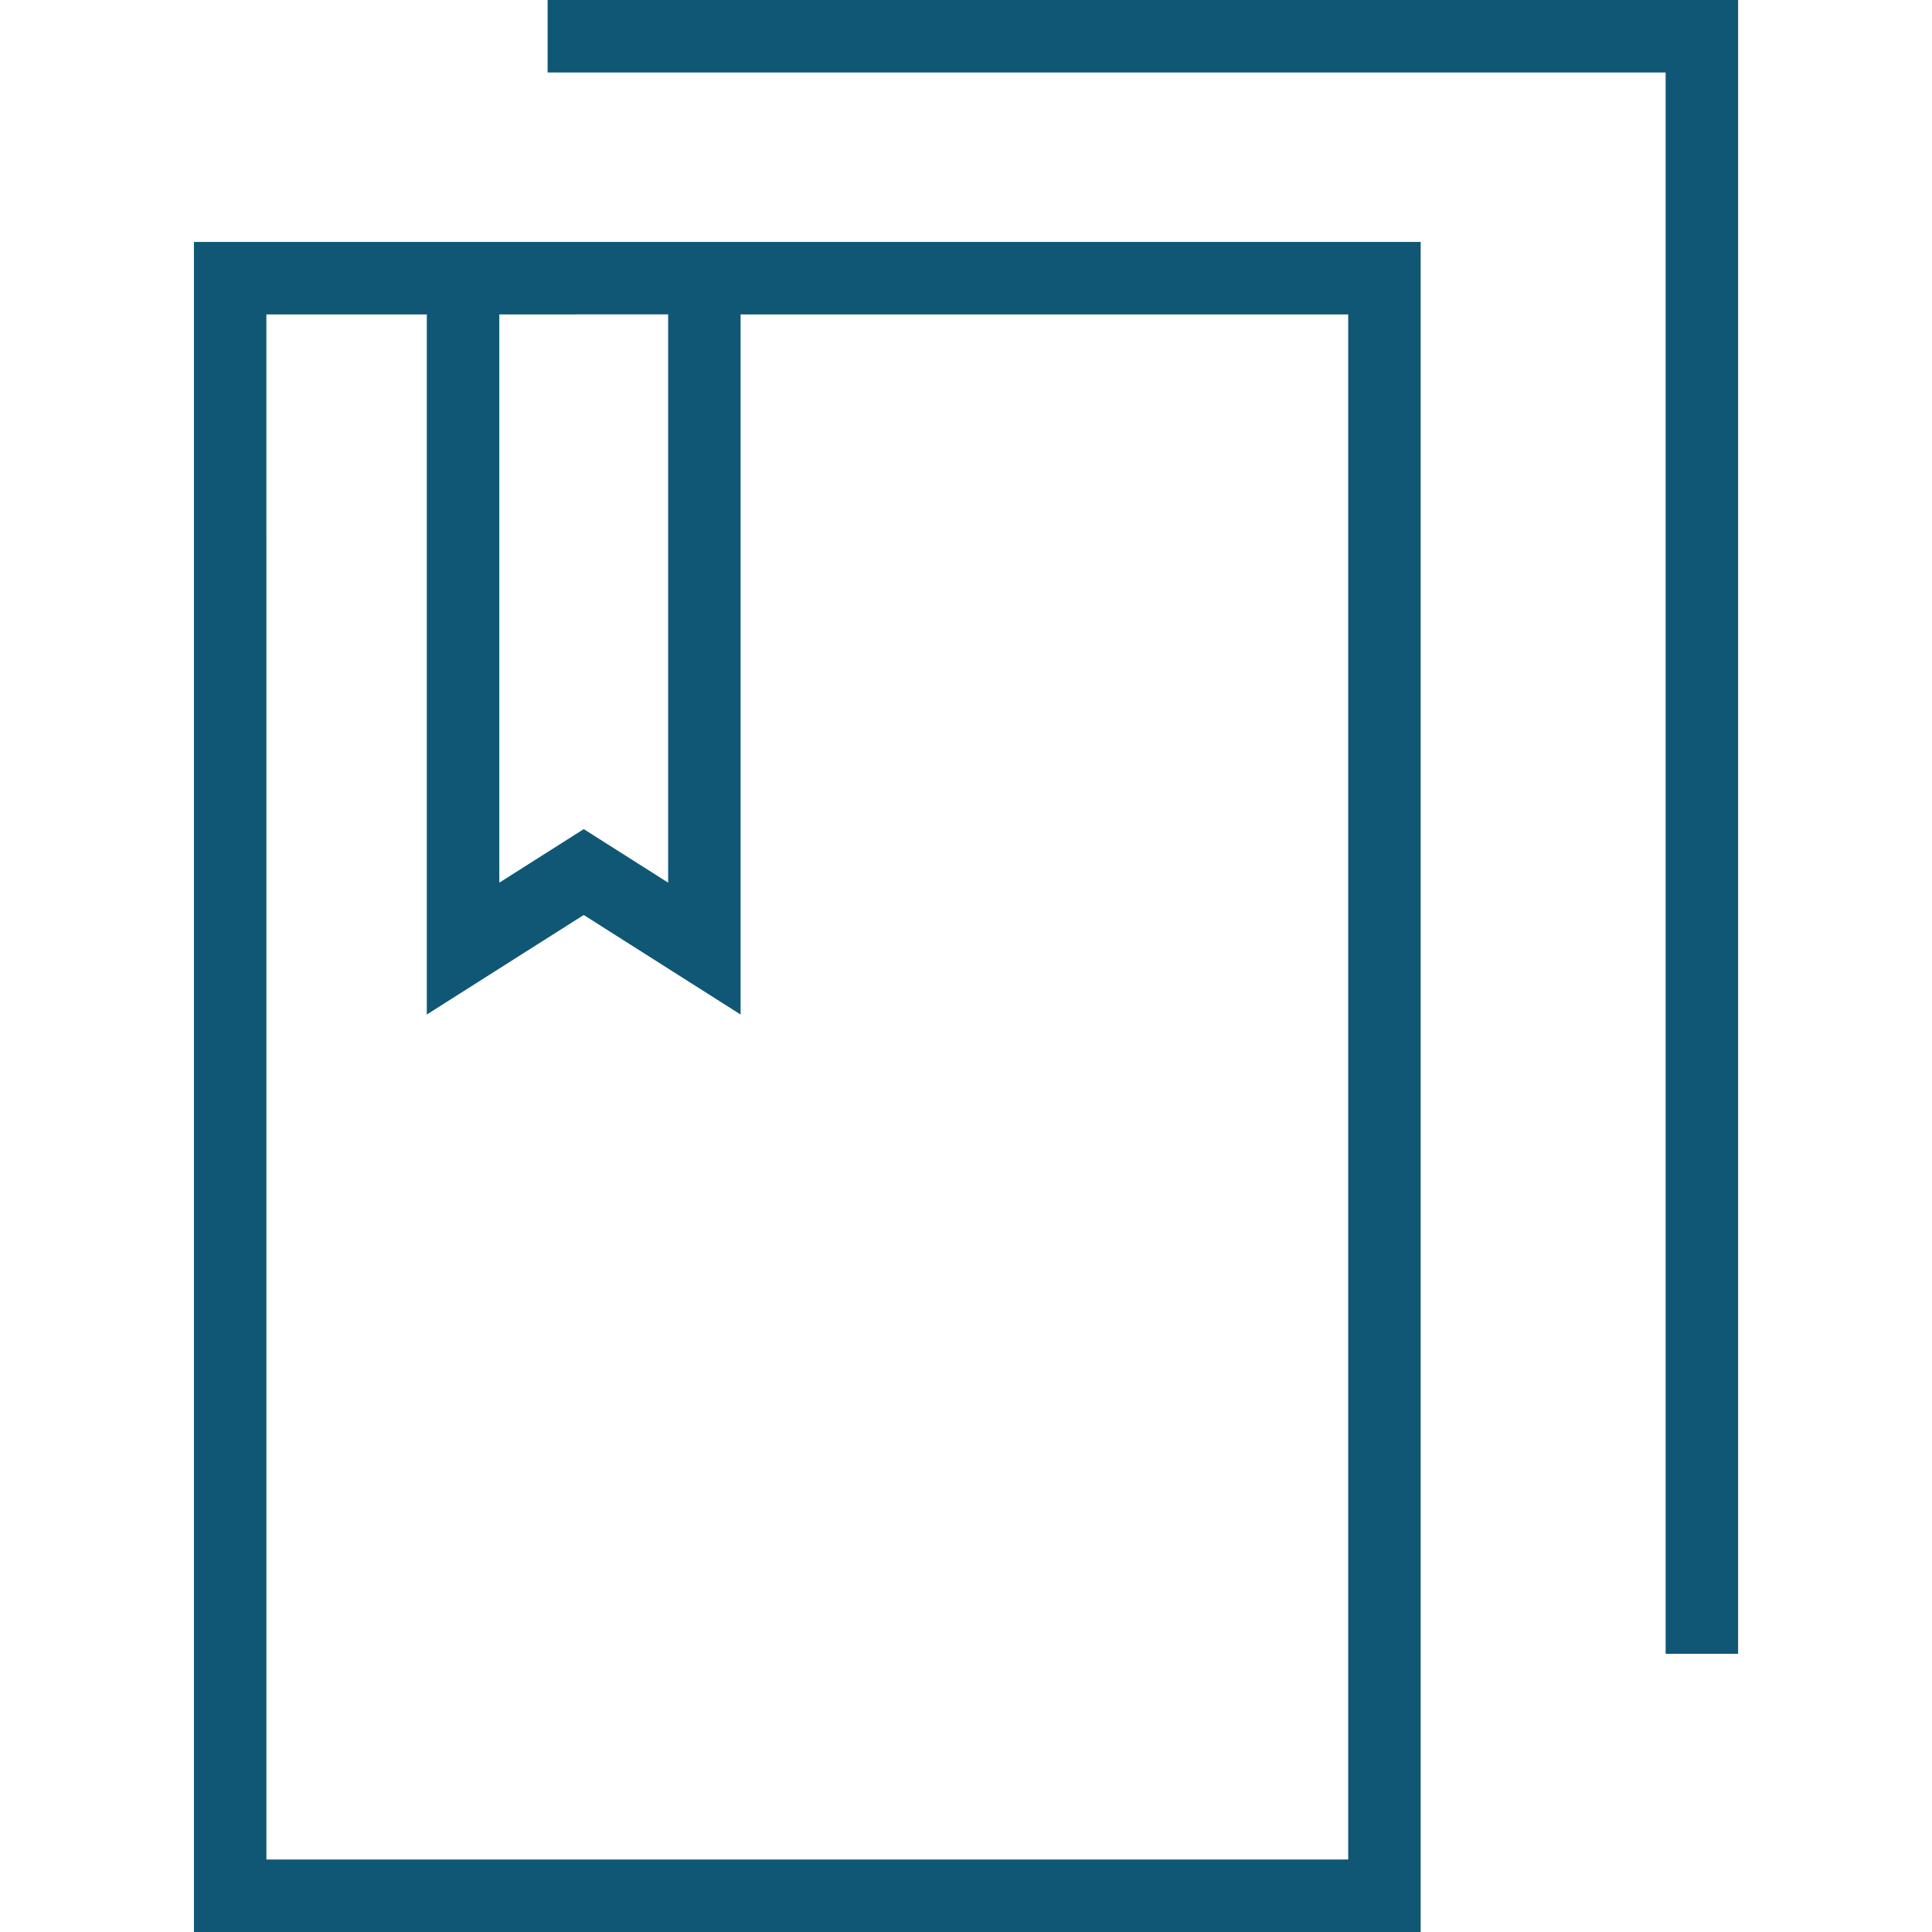 <svg xmlns="http://www.w3.org/2000/svg" width="80" height="80" viewBox="0 0 85.218 106.62" style="fill: #105775;">
  <g id="Group_8" data-name="Group 8" transform="translate(-338.478 -1108.289)">
    <path id="Path_24" data-name="Path 24" d="M406.179,1214.909h-67.7v-93.268h67.7Zm-63.7-4h59.7v-85.268H368.648v38.636l-8.657-5.493-8.66,5.492v-38.635h-8.853Zm12.853-85.268V1157l4.66-2.955,4.657,2.954v-31.361Zm68.365,73.916h-4v-87.268h-61.7v-4h65.7Z"/>
  </g>
</svg>
